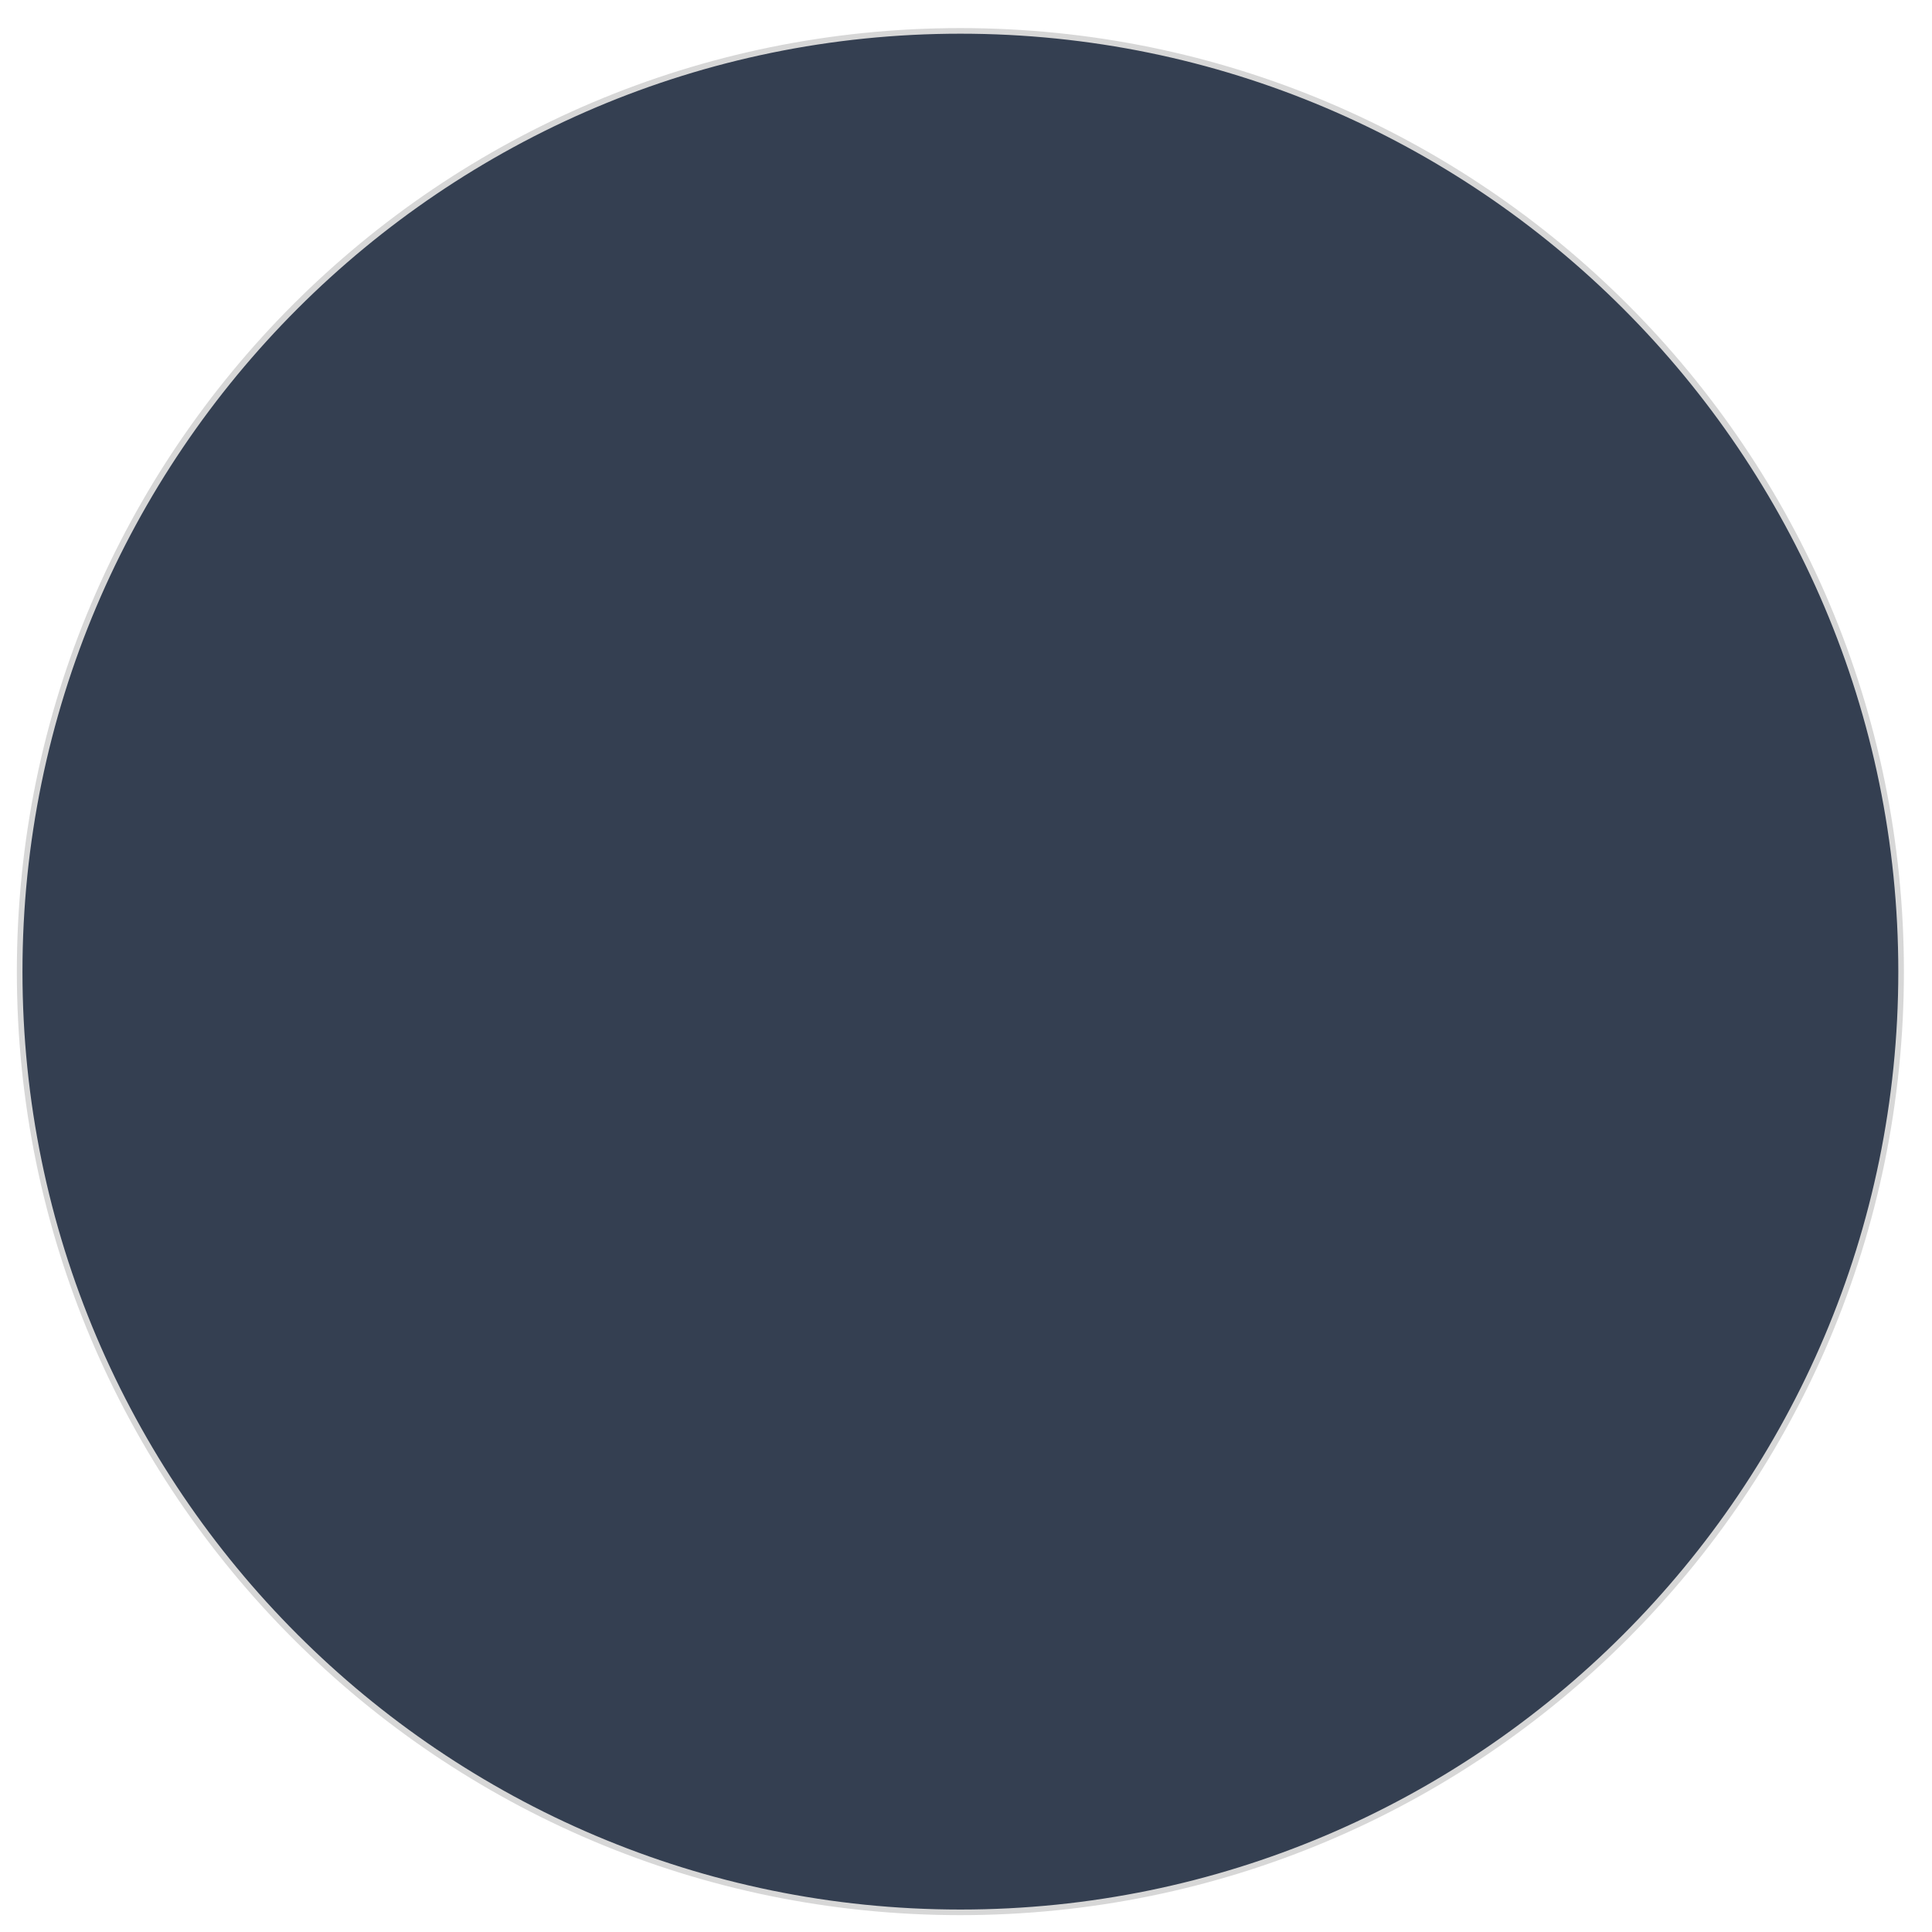<?xml version="1.0" encoding="UTF-8"?>
<svg xmlns="http://www.w3.org/2000/svg" version="1.1" viewBox="0 0 86 86">
  <defs>
    <style>
      .cls-1 {
        fill: #d7d7d7;
      }

      .cls-2 {
        fill: #343f51;
      }
    </style>
  </defs>
  <!-- Generator: Adobe Illustrator 28.7.4, SVG Export Plug-In . SVG Version: 1.2.0 Build 166)  -->
  <g>
    <g id="Ebene_1">
      <g>
        <path class="cls-2" d="M42.75,85.12C19.66,85.12.88,66.34.88,43.25S19.66,1.38,42.75,1.38s41.88,18.79,41.88,41.88-18.79,41.88-41.88,41.88Z"/>
        <path class="cls-1" d="M42.75,1.5c23.02,0,41.75,18.73,41.75,41.75s-18.73,41.75-41.75,41.75S1,66.27,1,43.25,19.73,1.5,42.75,1.5M42.75,1.25C19.55,1.25.75,20.05.75,43.25s18.8,42,42,42,42-18.8,42-42S65.95,1.25,42.75,1.25h0Z"/>
      </g>
    </g>
  </g>
</svg>